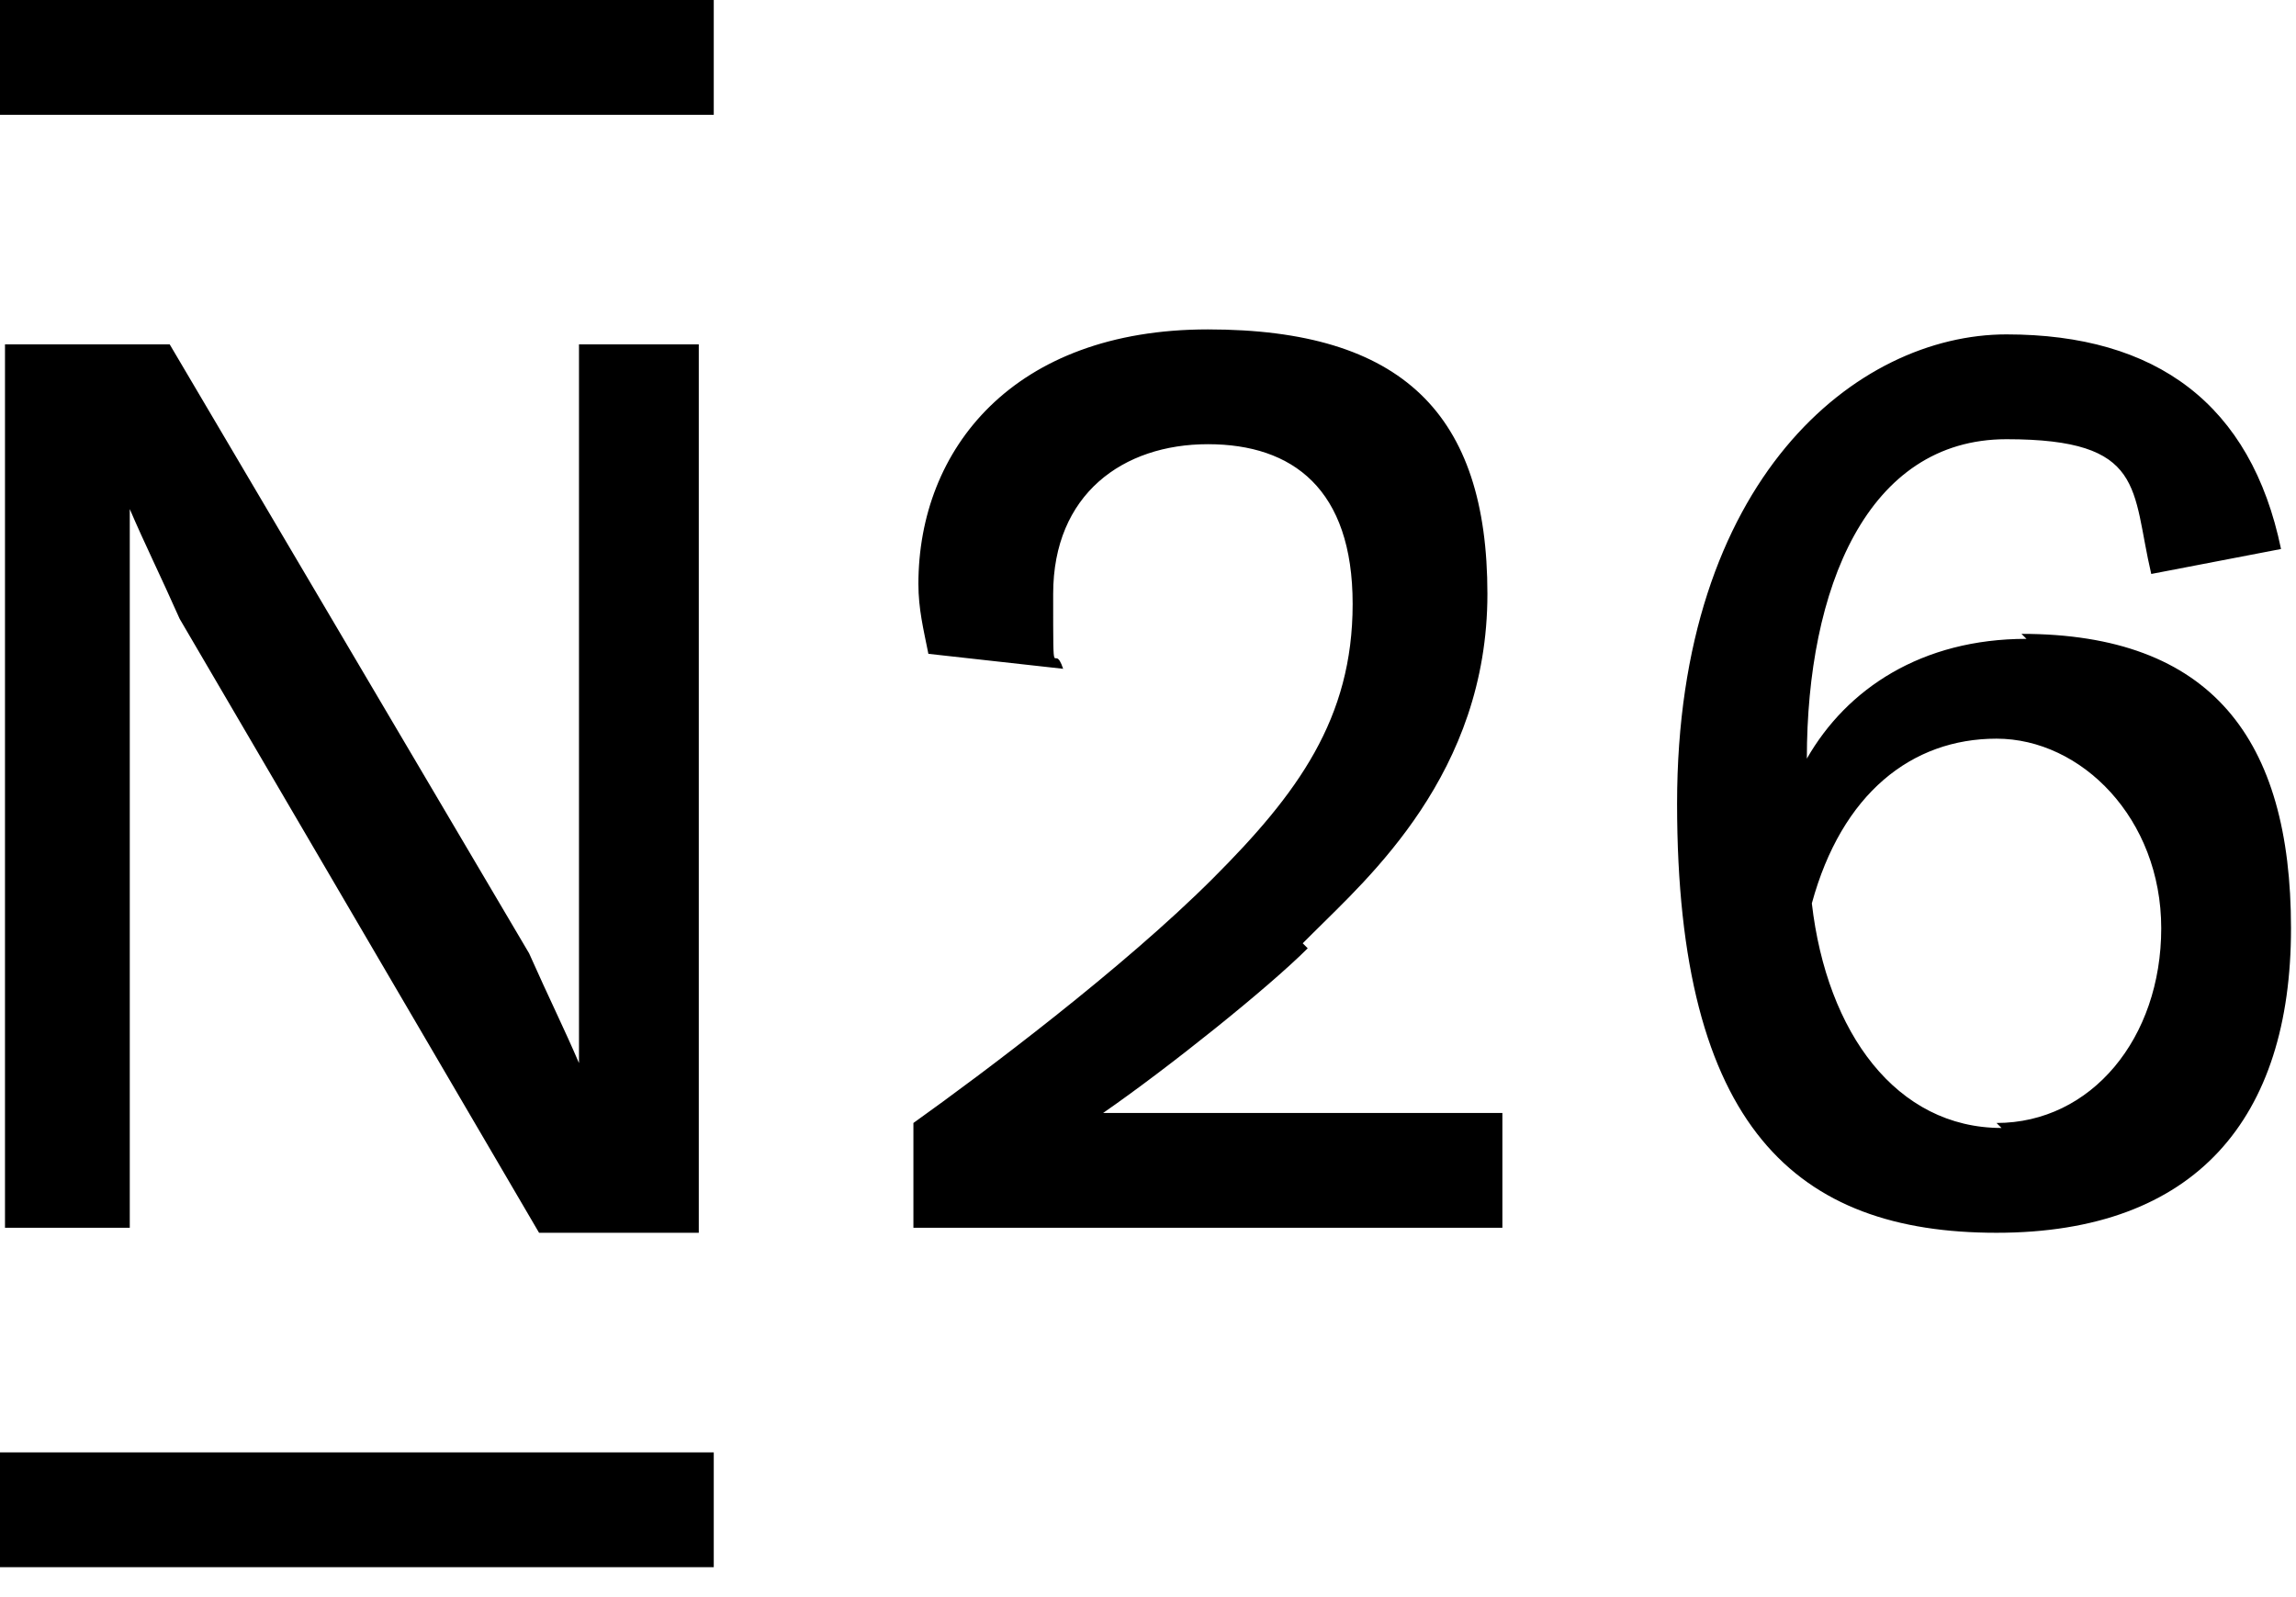 <?xml version="1.0" encoding="UTF-8"?>
<svg id="Laag_1" xmlns="http://www.w3.org/2000/svg" version="1.1" viewBox="0 0 46 32">
  <!-- Generator: Adobe Illustrator 29.0.1, SVG Export Plug-In . SVG Version: 2.1.0 Build 192)  -->
  <path d="M40.6,12.8c-2.1,0-3.6,1-4.4,2.4,0-3.4,1.2-6.4,4-6.4s2.5,1,2.9,2.7l2.6-.5c-.6-2.9-2.5-4.3-5.5-4.3s-6.6,2.9-6.6,9.4,2.4,8.6,6.4,8.6,5.9-2.3,5.9-6.1-1.6-5.9-5.4-5.9ZM40.1,22.6c-2.1,0-3.5-1.9-3.8-4.5.6-2.2,2-3.3,3.7-3.3s3.3,1.6,3.3,3.8-1.4,3.9-3.3,3.9ZM26.2,19c-.8.8-2.8,2.4-4.1,3.3h8v2.3h-11.8v-2.1c1.4-1,4.2-3.1,6-4.9,1.7-1.7,2.8-3.2,2.8-5.5s-1.2-3.2-2.9-3.2-3.1,1-3.1,3,0,.9.2,1.5l-2.7-.3c-.1-.5-.2-.9-.2-1.4,0-2.7,1.9-5.1,5.8-5.1s5.6,1.7,5.6,5.3-2.4,5.7-3.5,6.8c0,0-.2.2-.2.2ZM0,0h14.3v2.3H0V0ZM11.6,6.9v12.1h0c0,1.1,0,1.7,0,2.3h0c-.3-.7-.6-1.3-1-2.2L3.4,6.9H.1v17.7h2.5v-12.1h0c0-1.1,0-1.7,0-2.3h0c.3.7.6,1.3,1,2.2l7.2,12.3h3.2V6.9s-2.5,0-2.5,0ZM0,29.1h14.3v2.3H0v-2.3Z"/>
</svg>